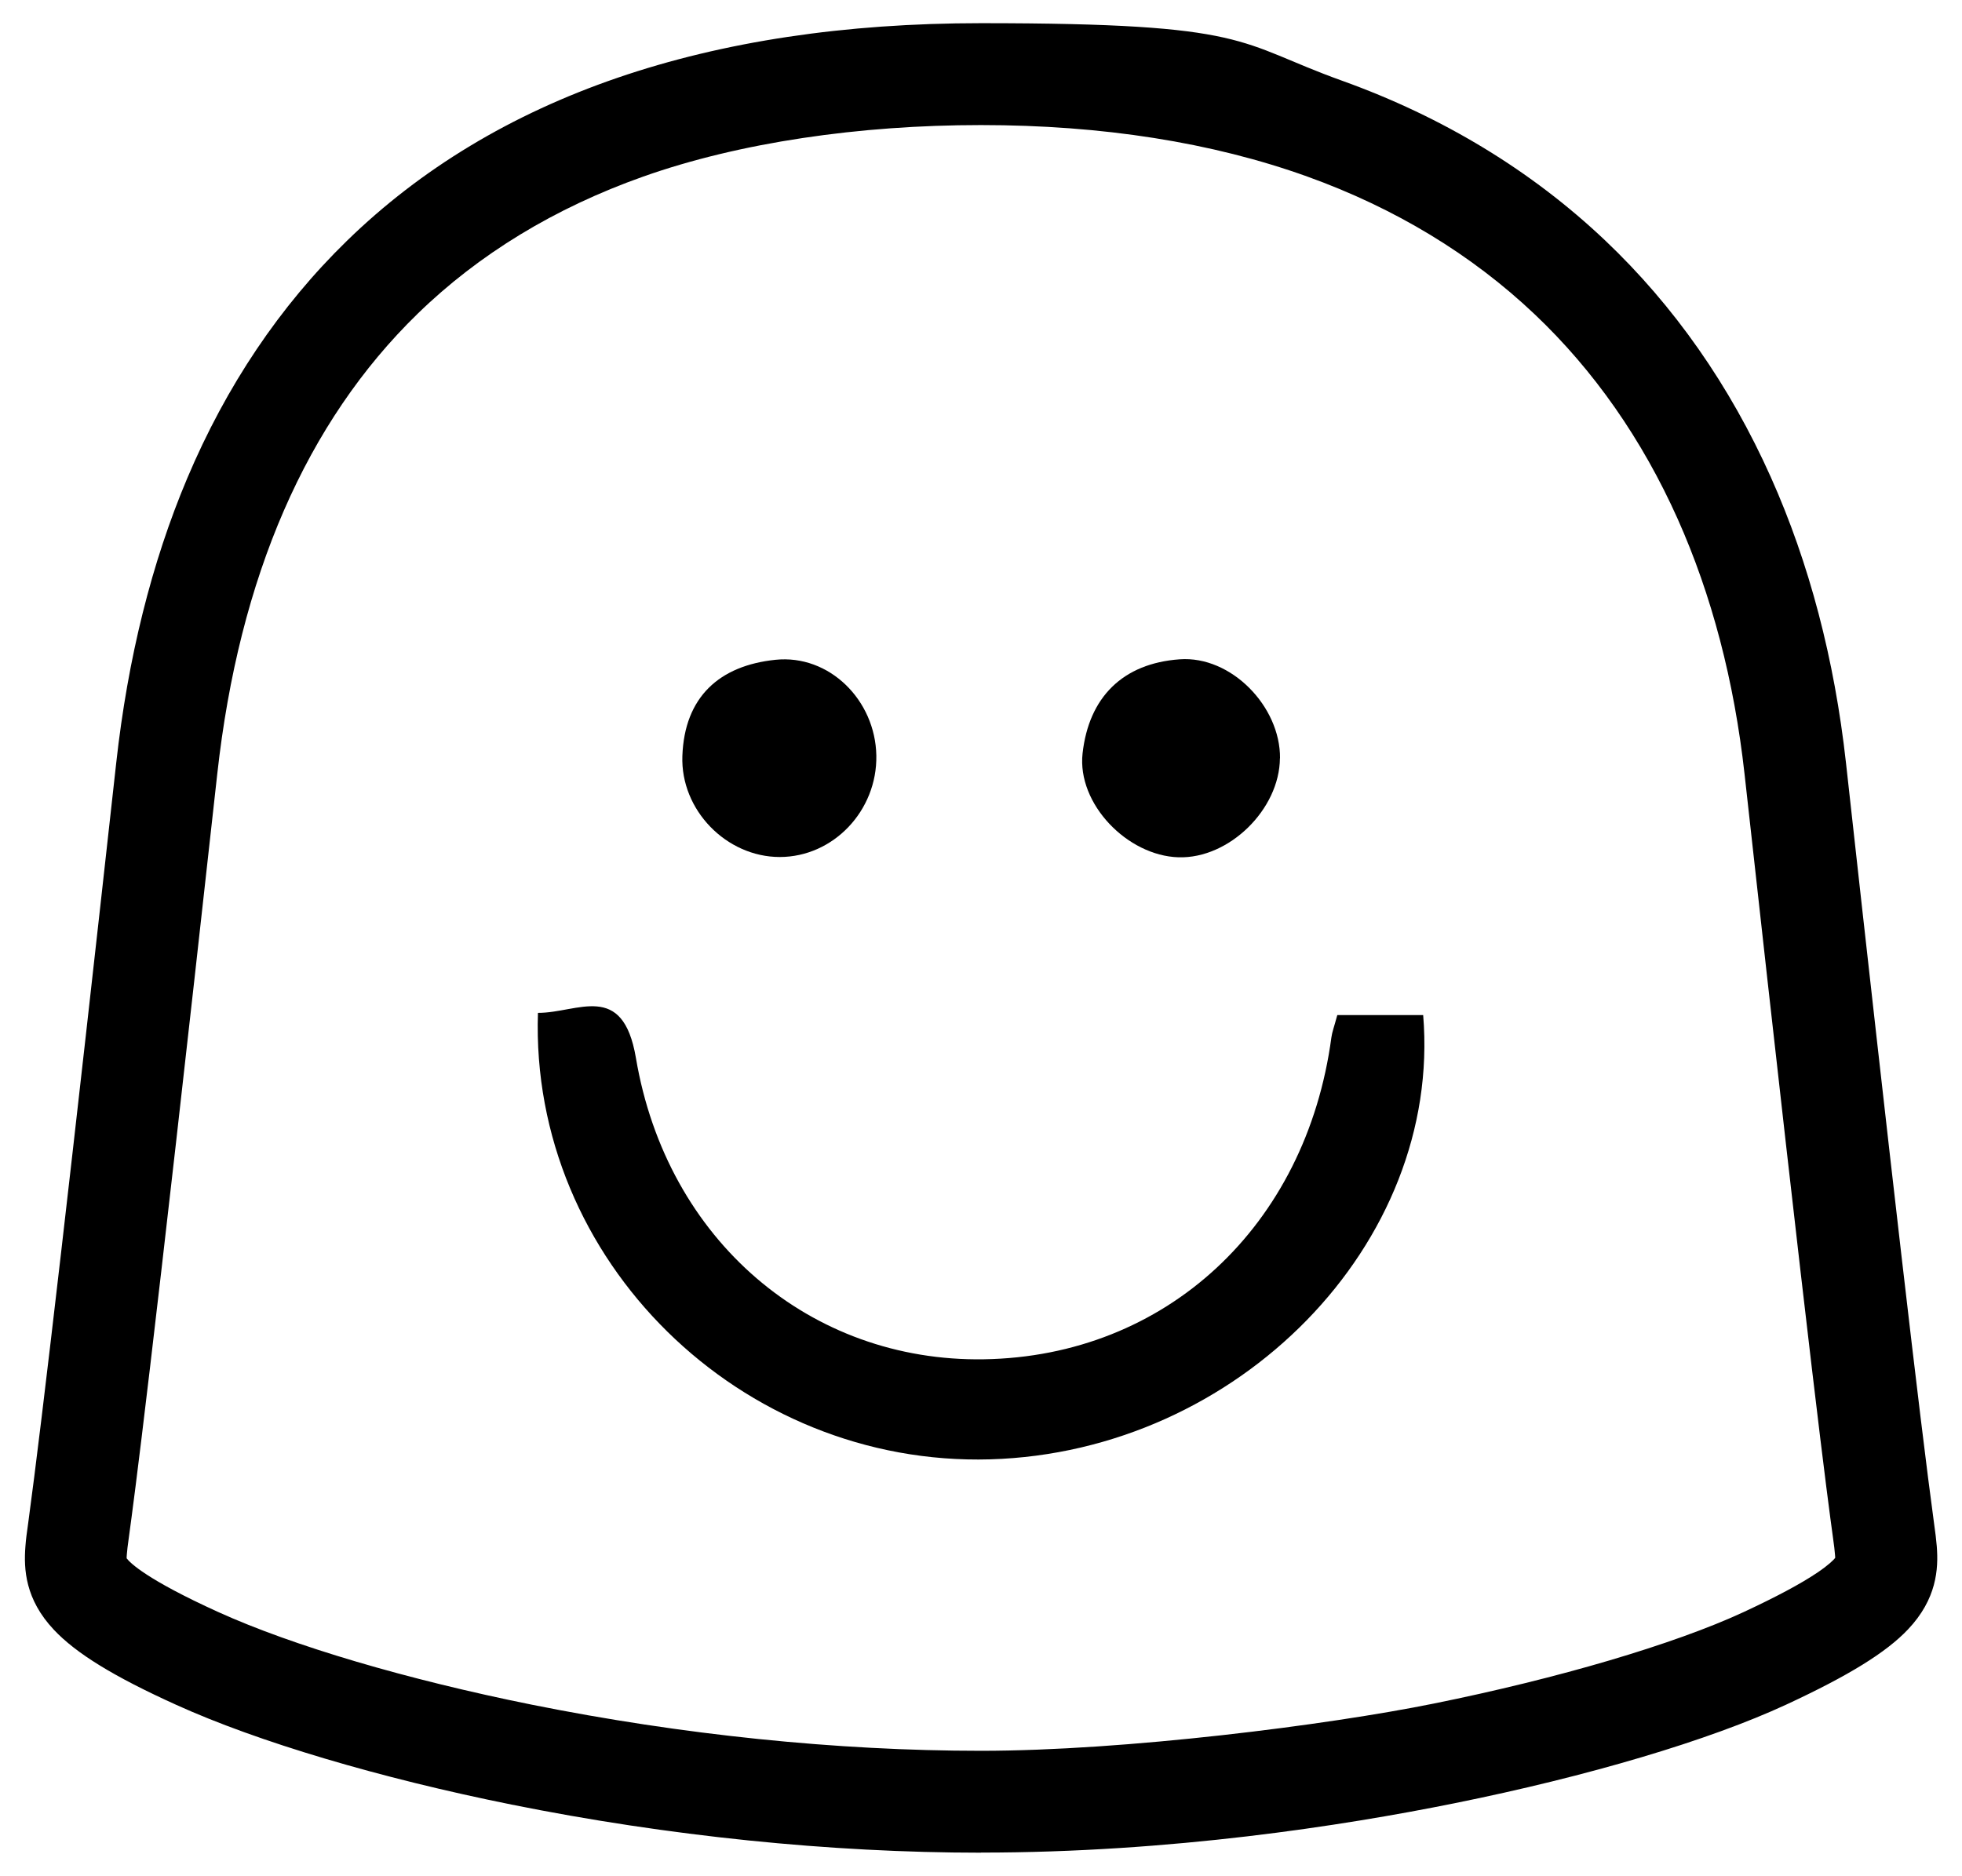 <svg viewBox="0 0 2031.1 1942.4" xmlns="http://www.w3.org/2000/svg"><defs><style>      .cls-1 {        display: none;      }    </style></defs><g><g id="Laag_1"><g class="cls-1"><path d="M1015.6,1942.4c-161.5,0-335.4-17.8-503-51.6-141.1-28.4-271.7-67.2-358.3-106.5-65.5-29.7-104.7-53.6-127.1-77.6C.5,1678.3-1.3,1651.2.5,1628.5c.6-8.1,1.3-12.9,2.9-24.6,15.2-111.6,47.1-387.4,94.9-819.7,26-235.1,108.1-421.5,244.1-553.8C499.4,77.5,725.9,0,1015.6,0s271,20.6,383.8,61.1c107.1,38.5,200.8,95.3,278.3,168.9,73,69.3,132,153.6,175.4,250.6,40.8,91.2,67.6,193.3,79.8,303.6,47.8,432.3,79.7,708.1,94.9,819.7,1.6,11.7,2.2,16.5,2.9,24.6h0c1.8,22.7,0,49.6-27,78-22.3,23.5-61.3,47.5-126.5,77.7-82,38-211.3,76.4-354.8,105.5-119,24.1-303.5,52.8-506.8,52.8ZM1015.6,80c-139.3,0-263.4,19-369,56.4-97.2,34.5-180.7,85.3-248.5,151.2-122.3,119.1-196.5,289.1-220.4,505.3-72.1,652.5-89.4,779.8-95.1,821.7-1.5,11.2-1.9,14.2-2.4,20-.7,9.2-.8,10.9,5.3,17.4,14.3,15.3,48.6,35.3,101.8,59.5,81.3,36.9,205.6,73.7,341,100.9,162.5,32.7,331,50,487.3,50s375.5-27.8,491-51.2c135.6-27.4,261.6-64.7,337-99.6,53.4-24.7,87.7-45,102.1-60.1,6.1-6.4,6-7.8,5.3-16.8-.5-5.8-.9-8.8-2.4-20-5.7-41.8-23-169.2-95.1-821.7-11.3-102-35.9-196.1-73.3-279.7-39.1-87.4-92-163.2-157.4-225.2-69.5-65.9-153.7-116.9-250.3-151.6-104.2-37.4-224.2-56.4-356.8-56.4Z"></path></g><g class="cls-1"><path d="M1015.6,70.8c549.2,0,804.3,323.5,848.6,723.8,89.8,812.7,92.1,785.2,94.4,815.1,2.3,29.9-1.9,54.9-126.1,112.5-140.7,65.2-478.9,149.4-816.8,149.4s-666.5-81.2-816.8-149.4c-124.7-56.6-128.4-82.6-126.1-112.5,2.3-29.9,4.6-2.5,94.4-815.1C211.3,394.3,438.7,70.8,1015.6,70.8M1015.6,0c-74.3,0-145.4,5.2-211.2,15.5-64.5,10.1-125.8,25.4-182.2,45.3-55.1,19.6-107,44.1-154,73.1-45.8,28.1-88.2,61.1-126,97.9-71.4,69.5-128.7,154.7-170.3,253.3-37.7,89.3-63,190.8-75.3,301.7C50.5,1204.6,19.7,1470.9,5,1578.6c-1.6,11.6-2.3,16.9-3,25.6-1,12.6-1.4,27.9,3.3,45.7,5.1,19.7,15.6,38,31.1,54.5,13,13.9,30.3,27.4,52.9,41.1,21.1,12.8,47.3,26.3,80.2,41.2,85.8,38.9,214.6,77.3,353.3,105.2,164.1,33,334.5,50.5,492.7,50.5s379.9-28.1,496.4-51.6c141.1-28.5,268.7-66.6,350.2-104.3,67.8-31.4,107.3-56,132.1-82.2,15.5-16.4,26.1-34.6,31.3-54,4.9-18,4.4-34.1,3.5-46-.7-8.7-1.4-14-3-25.6-14.6-107.7-45.5-374-91.6-791.8-12.1-109.9-39-211.9-79.8-303.1-43.6-97.6-103.1-182.6-176.8-252.5-78.3-74.3-172.6-131.5-280.4-170.3-55.6-20-115.6-35.2-178.4-45.4-64.1-10.3-132.6-15.6-203.6-15.6h0Z"></path></g><path d="M1015.6,1918.4c-156,0-324.1-17.2-486-49.8-136.6-27.5-263.1-65.1-347.2-103.3-64.7-29.3-103.7-53.3-126.7-77.8-29.6-31.5-31.2-62.6-29.4-86.1.6-8.2,1.3-12.9,2.9-24.4,14.6-107.1,45.2-371.9,91.1-786.9,12-108.5,36.7-207.7,73.5-294.8,40.4-95.7,96-178.4,165.2-245.8C512.5,99.8,733.5,24,1015.6,24s263.6,20,373.5,59.5c104.8,37.6,196.4,93.3,272.4,165.3,71.5,67.8,129.3,150.4,171.7,245.3,39.8,89,65.9,188.5,77.8,295.9,45.9,415.1,76.5,679.9,91.1,786.9,1.6,11.5,2.2,16.3,2.9,24.4,1.8,23.4,0,54.4-29.8,85.9-22.7,24-61.5,47.9-125.9,77.8-79.7,37-205.1,74.3-344,102.3-114.9,23.2-293.2,51-489.7,51ZM131.2,1613.7c3.4,4.5,20.3,21.7,94.7,55.5,77.1,35,195.4,69.9,324.4,95.9,155.2,31.2,316,47.8,465.2,47.8s358.5-26.6,468.7-48.9c129.2-26.1,249-61.5,320.5-94.6,34-15.8,59.8-29.6,76.8-41.1,11.8-8,16.6-13,18.3-15.1,0-.8,0-1.9-.2-3.6-.4-5-.7-7.5-2.2-18.4-5.5-40.2-22.1-162.7-91.4-789.6-10.7-96.5-34-185.4-69.3-264.4-36.8-82.2-86.5-153.5-148-211.8-65.3-61.9-144.5-109.9-235.4-142.6-98.5-35.4-212.2-53.3-337.9-53.3s-249.8,18-349.7,53.4c-91.4,32.4-169.9,80.2-233.4,142-115.1,112-184.8,272.3-207.4,476.6-69.3,626.9-85.9,749.3-91.4,789.6-1.5,11-1.8,13.4-2.2,18.4-.2,2-.2,3.3-.2,4.2Z"></path><g id="zvKYjL.tif"><g><path d="M215.7,1660.9c14.3-33.1,21.2-51.7,30.2-69.2,46.7-90.8,90.4-183.3,141.9-271.2,48.7-83.3,62.6-153.7,21.4-254.2-117.6-287.3-4.4-603.9,258.5-780.6,253.3-170.4,594-137.2,826.9,80.5,213.6,199.7,264.3,539.4,119.5,800.7-172.3,311-554.7,432.8-870.7,275.1-37.9-18.9-66.6-17.5-102.6,1.9-116.3,62.7-234.2,122.4-351.7,182.9-19.3,10-39.5,18.4-73.5,34ZM421.2,1445.3c3.4,3.1,6.8,6.1,10.2,9.2,69.9-36,140.8-70.3,209.4-108.8,37.7-21.2,67.7-23.3,107.8-.6,194.1,110.2,389,103.6,581.3-7,203.3-116.9,321.2-387.2,267-610.2-63.1-259.4-273.9-445.3-520.8-459.1-225.2-12.6-405.8,74.4-527.8,261.5-125.5,192.3-131,396.8-16.6,599.1,20.9,37,21.2,64.9.5,101.4-39.7,69.9-74.2,142.8-110.9,214.5Z" class="cls-1"></path><path d="M556.9,1048.8c41.1.2,87.8-33.5,101.4,46.6,32,189.5,181,315,360.2,312.1,188.3-3,333.6-137.7,359.8-333.4.7-5.3,2.7-10.5,6.1-23h88.9c19.6,236.5-191.5,452.5-448.2,460-258.2,7.5-476.8-205.8-468.2-462.3Z"></path><path d="M907.2,782.3c1,57.2-44.6,105.1-100,105.1-55.1,0-102.8-48.5-100.8-104.6,2.2-61.3,38.5-93.6,96.3-99.6,55.8-5.8,103.5,41.8,104.5,99.2Z"></path><path d="M1325,785.1c-.4,53.1-52.7,104.2-105,102.6-53-1.6-105.1-55.4-99.3-107.6,6.5-58.2,41.7-93.2,100.5-97.4,53.3-3.9,104.3,48.8,103.9,102.4Z"></path></g></g></g></g></svg>